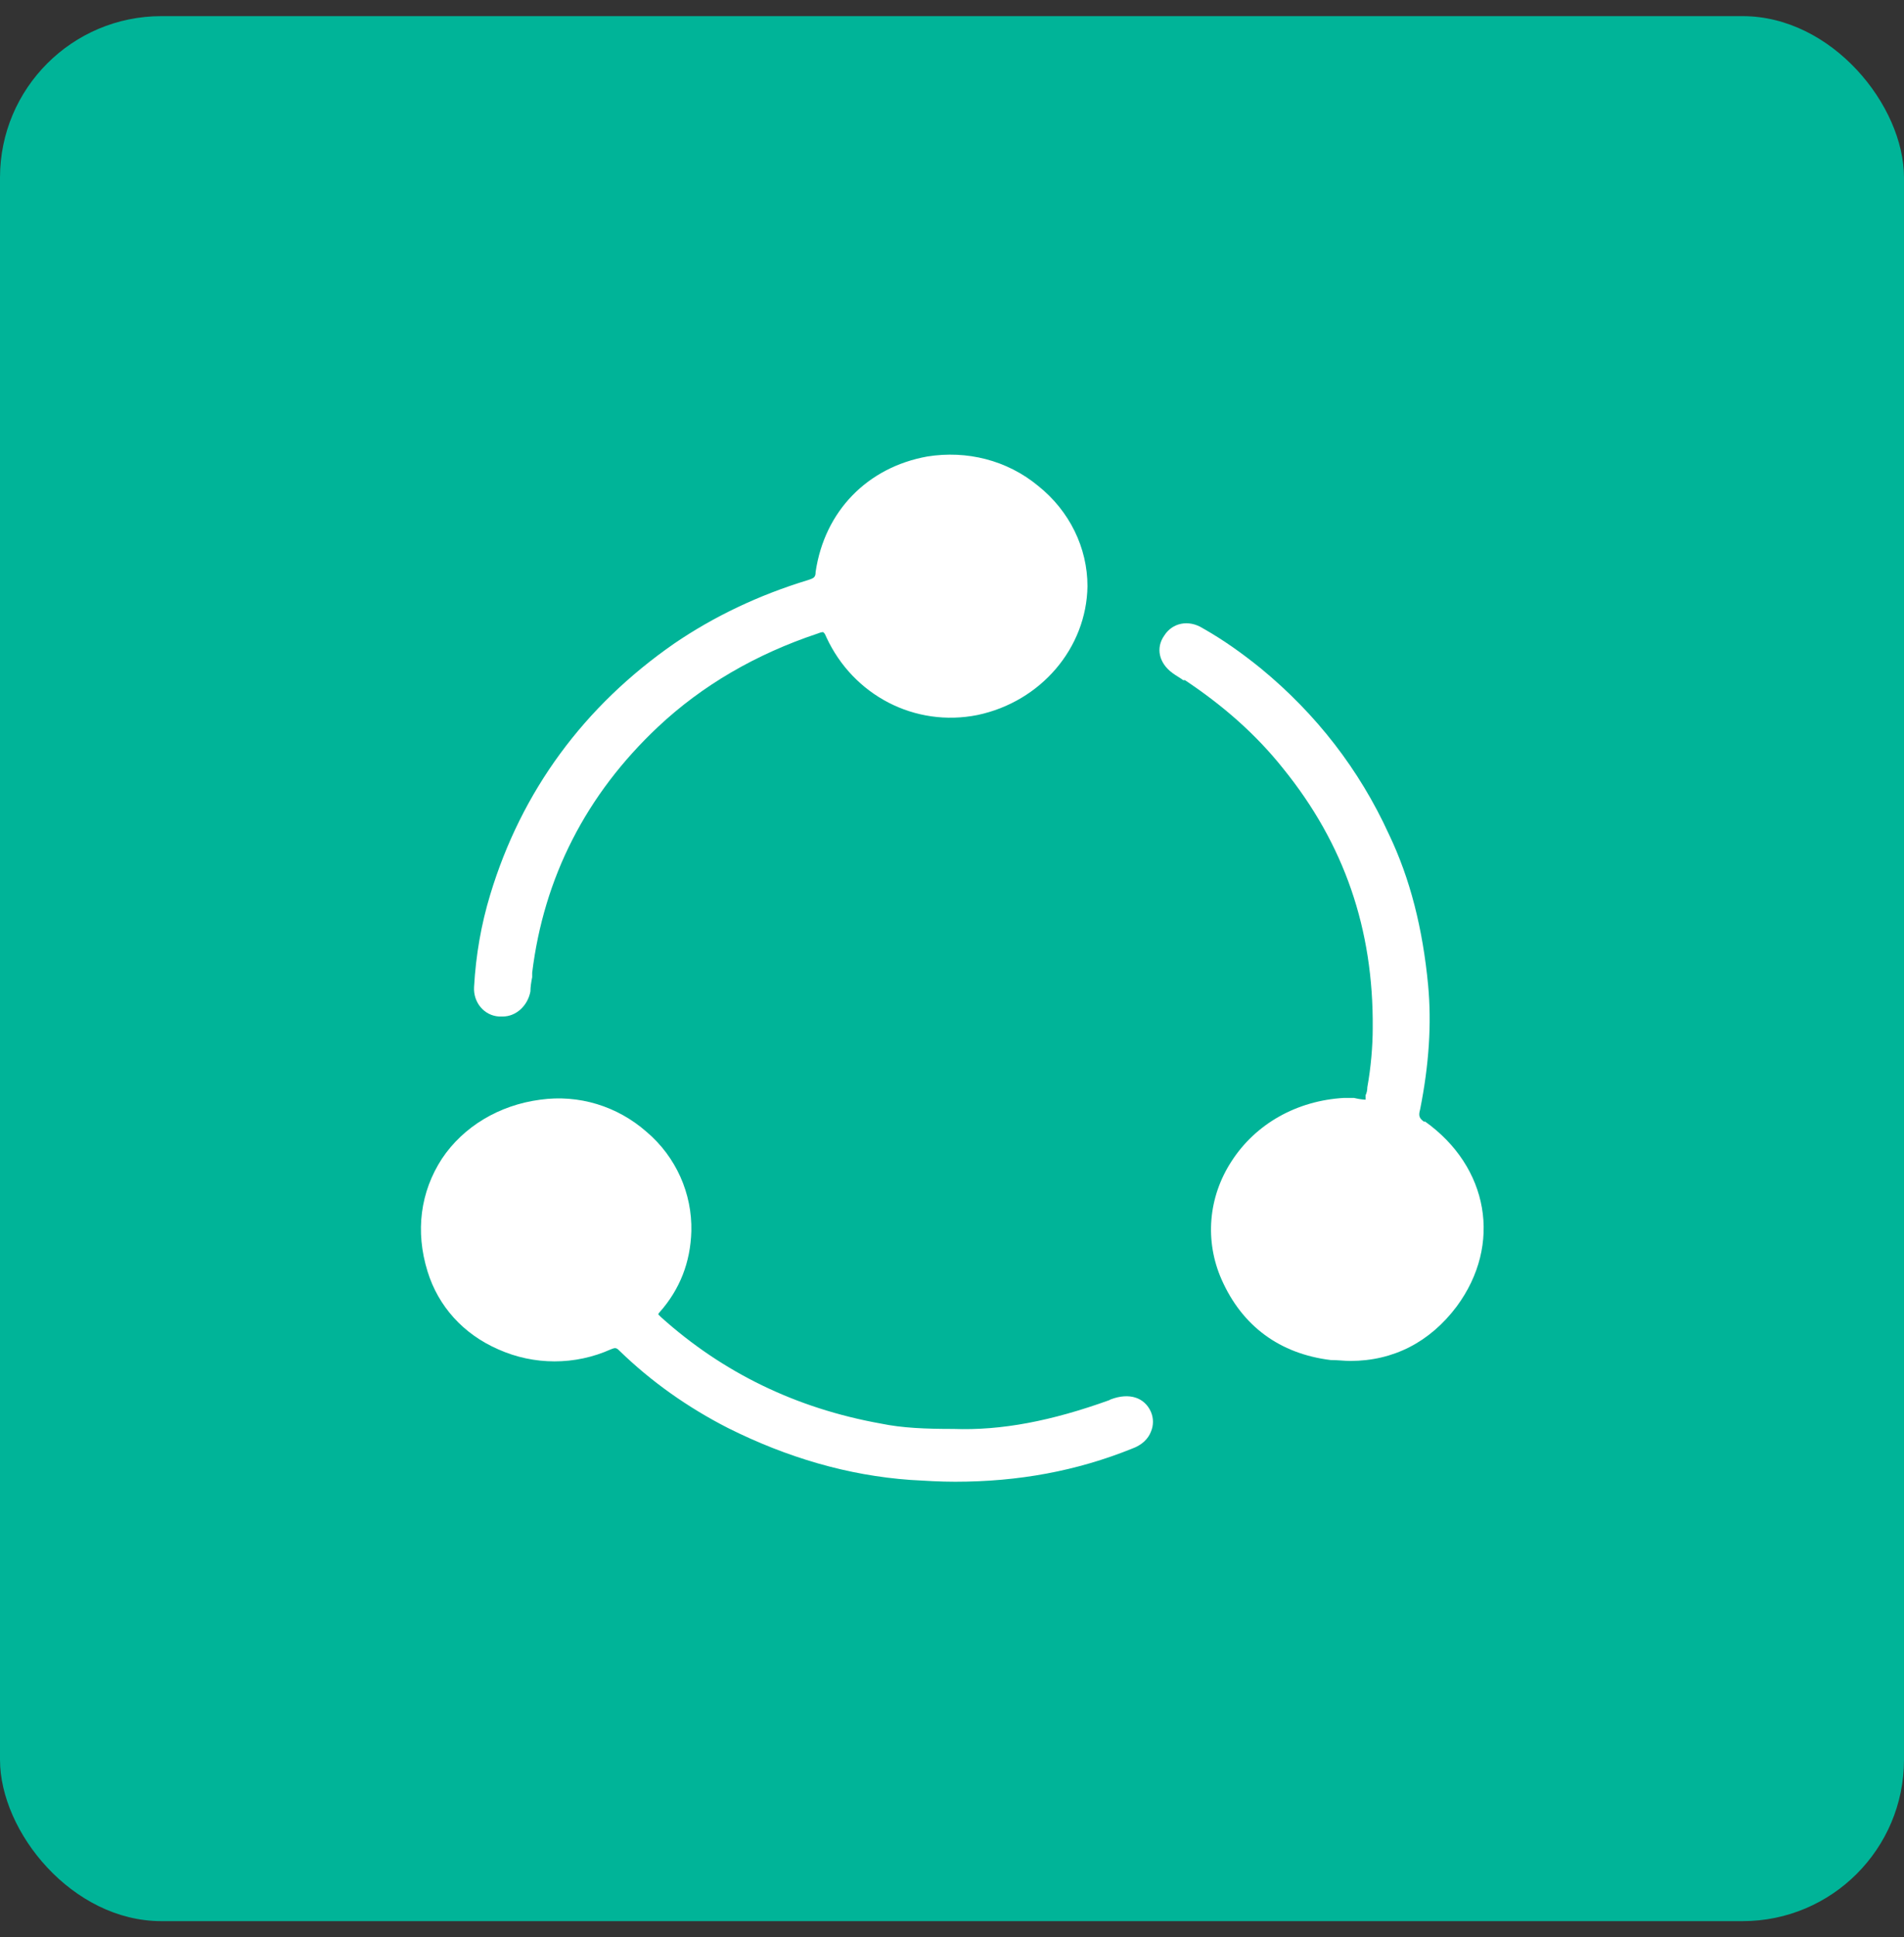 <?xml version="1.0" encoding="UTF-8"?> <svg xmlns="http://www.w3.org/2000/svg" width="59" height="60" viewBox="0 0 59 60" fill="none"><rect x="0" y="0" width="59" height="60" fill="#333333" stroke="none"/><rect y="0.5" width="59" height="59" rx="5" fill="#00B498"></rect><g clip-path="url(#clip0_1_1166)"><path d="M44.144 34.752C43.977 34.641 43.95 34.558 44.005 34.364C44.282 32.979 44.365 31.704 44.254 30.513C44.088 28.767 43.7 27.216 43.035 25.83C42.121 23.835 40.791 22.118 39.073 20.704C38.491 20.233 37.909 19.818 37.272 19.458C36.829 19.18 36.33 19.291 36.081 19.679C35.804 20.067 35.914 20.538 36.33 20.843C36.441 20.926 36.552 20.982 36.663 21.065H36.718C37.882 21.84 38.907 22.727 39.766 23.808C41.65 26.135 42.564 28.767 42.537 31.843C42.537 32.397 42.481 33.062 42.37 33.672C42.37 33.782 42.343 33.866 42.315 33.921C42.315 33.976 42.315 34.032 42.315 34.059C42.232 34.059 42.066 34.032 41.955 34.004C41.844 34.004 41.761 34.004 41.65 34.004C40.181 34.087 38.907 34.808 38.159 35.971C37.438 37.08 37.328 38.437 37.854 39.629C38.491 41.07 39.655 41.928 41.234 42.122C41.456 42.122 41.65 42.15 41.844 42.15C43.174 42.15 44.31 41.568 45.141 40.46C46.554 38.548 46.139 36.138 44.144 34.724" fill="white"></path><path d="M15.494 31.483C15.494 31.483 15.549 31.483 15.577 31.483C15.992 31.483 16.353 31.15 16.436 30.707C16.436 30.568 16.463 30.402 16.491 30.264V30.125C16.851 27.188 18.154 24.611 20.398 22.505C21.756 21.231 23.418 20.261 25.33 19.624C25.468 19.568 25.524 19.568 25.524 19.596C25.524 19.596 25.552 19.596 25.607 19.735C26.438 21.536 28.35 22.533 30.29 22.145C32.257 21.73 33.67 20.067 33.698 18.155C33.698 16.964 33.143 15.828 32.174 15.052C31.204 14.248 29.957 13.944 28.738 14.138C26.881 14.47 25.552 15.828 25.274 17.712C25.274 17.878 25.219 17.906 25.053 17.961C23.501 18.432 22.116 19.097 20.897 19.928C18.098 21.868 16.159 24.5 15.189 27.714C14.912 28.629 14.746 29.571 14.69 30.568C14.662 31.039 14.995 31.455 15.466 31.483" fill="white"></path><path d="M34.363 43.369C32.589 44.006 31.038 44.311 29.542 44.256C28.683 44.256 27.962 44.228 27.297 44.09C24.665 43.618 22.393 42.51 20.481 40.792C20.426 40.737 20.398 40.709 20.398 40.709C20.398 40.709 20.398 40.681 20.453 40.626C21.063 39.933 21.395 39.102 21.423 38.132C21.451 36.969 20.952 35.833 20.038 35.057C19.123 34.253 17.932 33.893 16.741 34.059C15.466 34.226 14.358 34.891 13.693 35.888C13.028 36.913 12.862 38.132 13.249 39.379C13.582 40.46 14.358 41.319 15.438 41.79C16.547 42.288 17.821 42.288 18.93 41.79C19.068 41.734 19.096 41.734 19.207 41.845C20.176 42.787 21.312 43.591 22.559 44.228C24.388 45.142 26.272 45.697 28.212 45.835C28.683 45.863 29.126 45.891 29.597 45.891C31.564 45.891 33.365 45.558 35.083 44.865C35.388 44.755 35.582 44.56 35.665 44.339C35.748 44.145 35.748 43.923 35.665 43.729C35.471 43.286 35 43.12 34.418 43.341" fill="white"></path></g><defs><clipPath id="clip0_1_1166"><rect width="33" height="31.836" fill="white" transform="translate(13 14.082)"></rect></clipPath></defs></svg> 